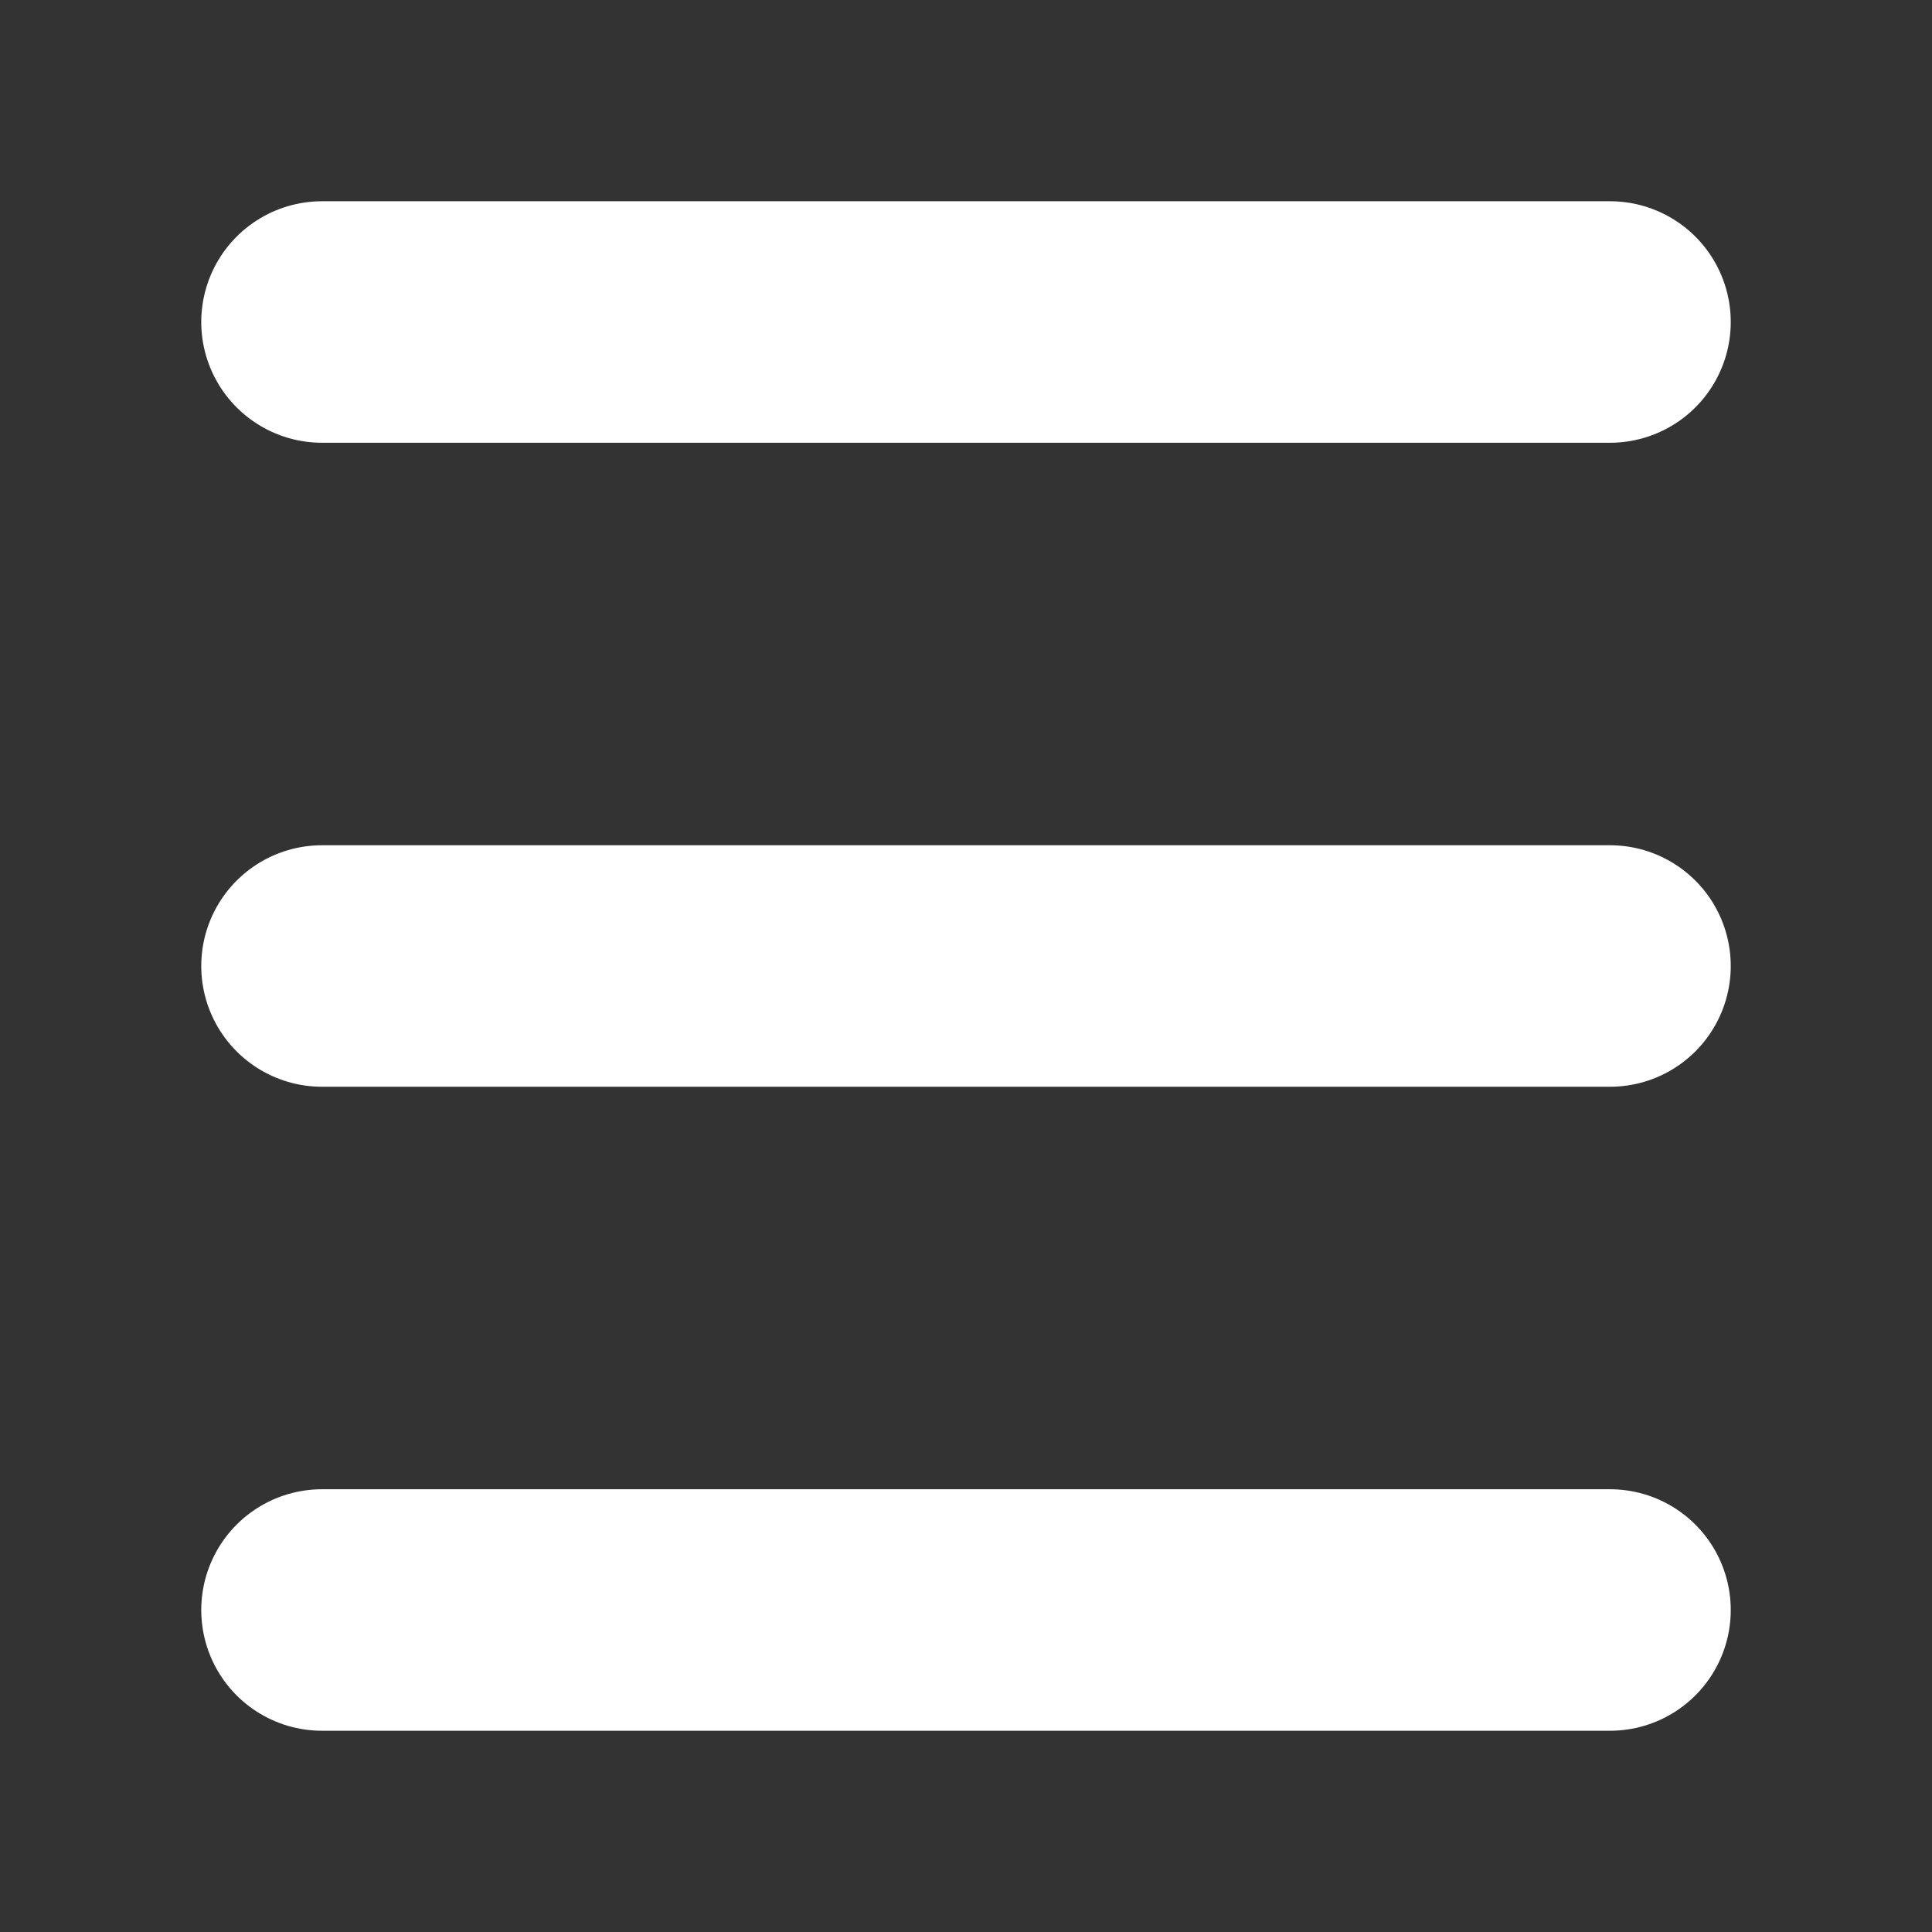 <svg width="24" height="24" viewBox="0 0 24 24" fill="none" xmlns="http://www.w3.org/2000/svg">
<rect x="0" y="0" width="24" height="24" fill="#333333" stroke="none"/>
<g id="sanduiche">
<path id="Vector" d="M4 20H20M4 12H20M4 4H20" stroke="white" stroke-width="3" stroke-linecap="round" stroke-linejoin="round"/>
</g>
</svg>
